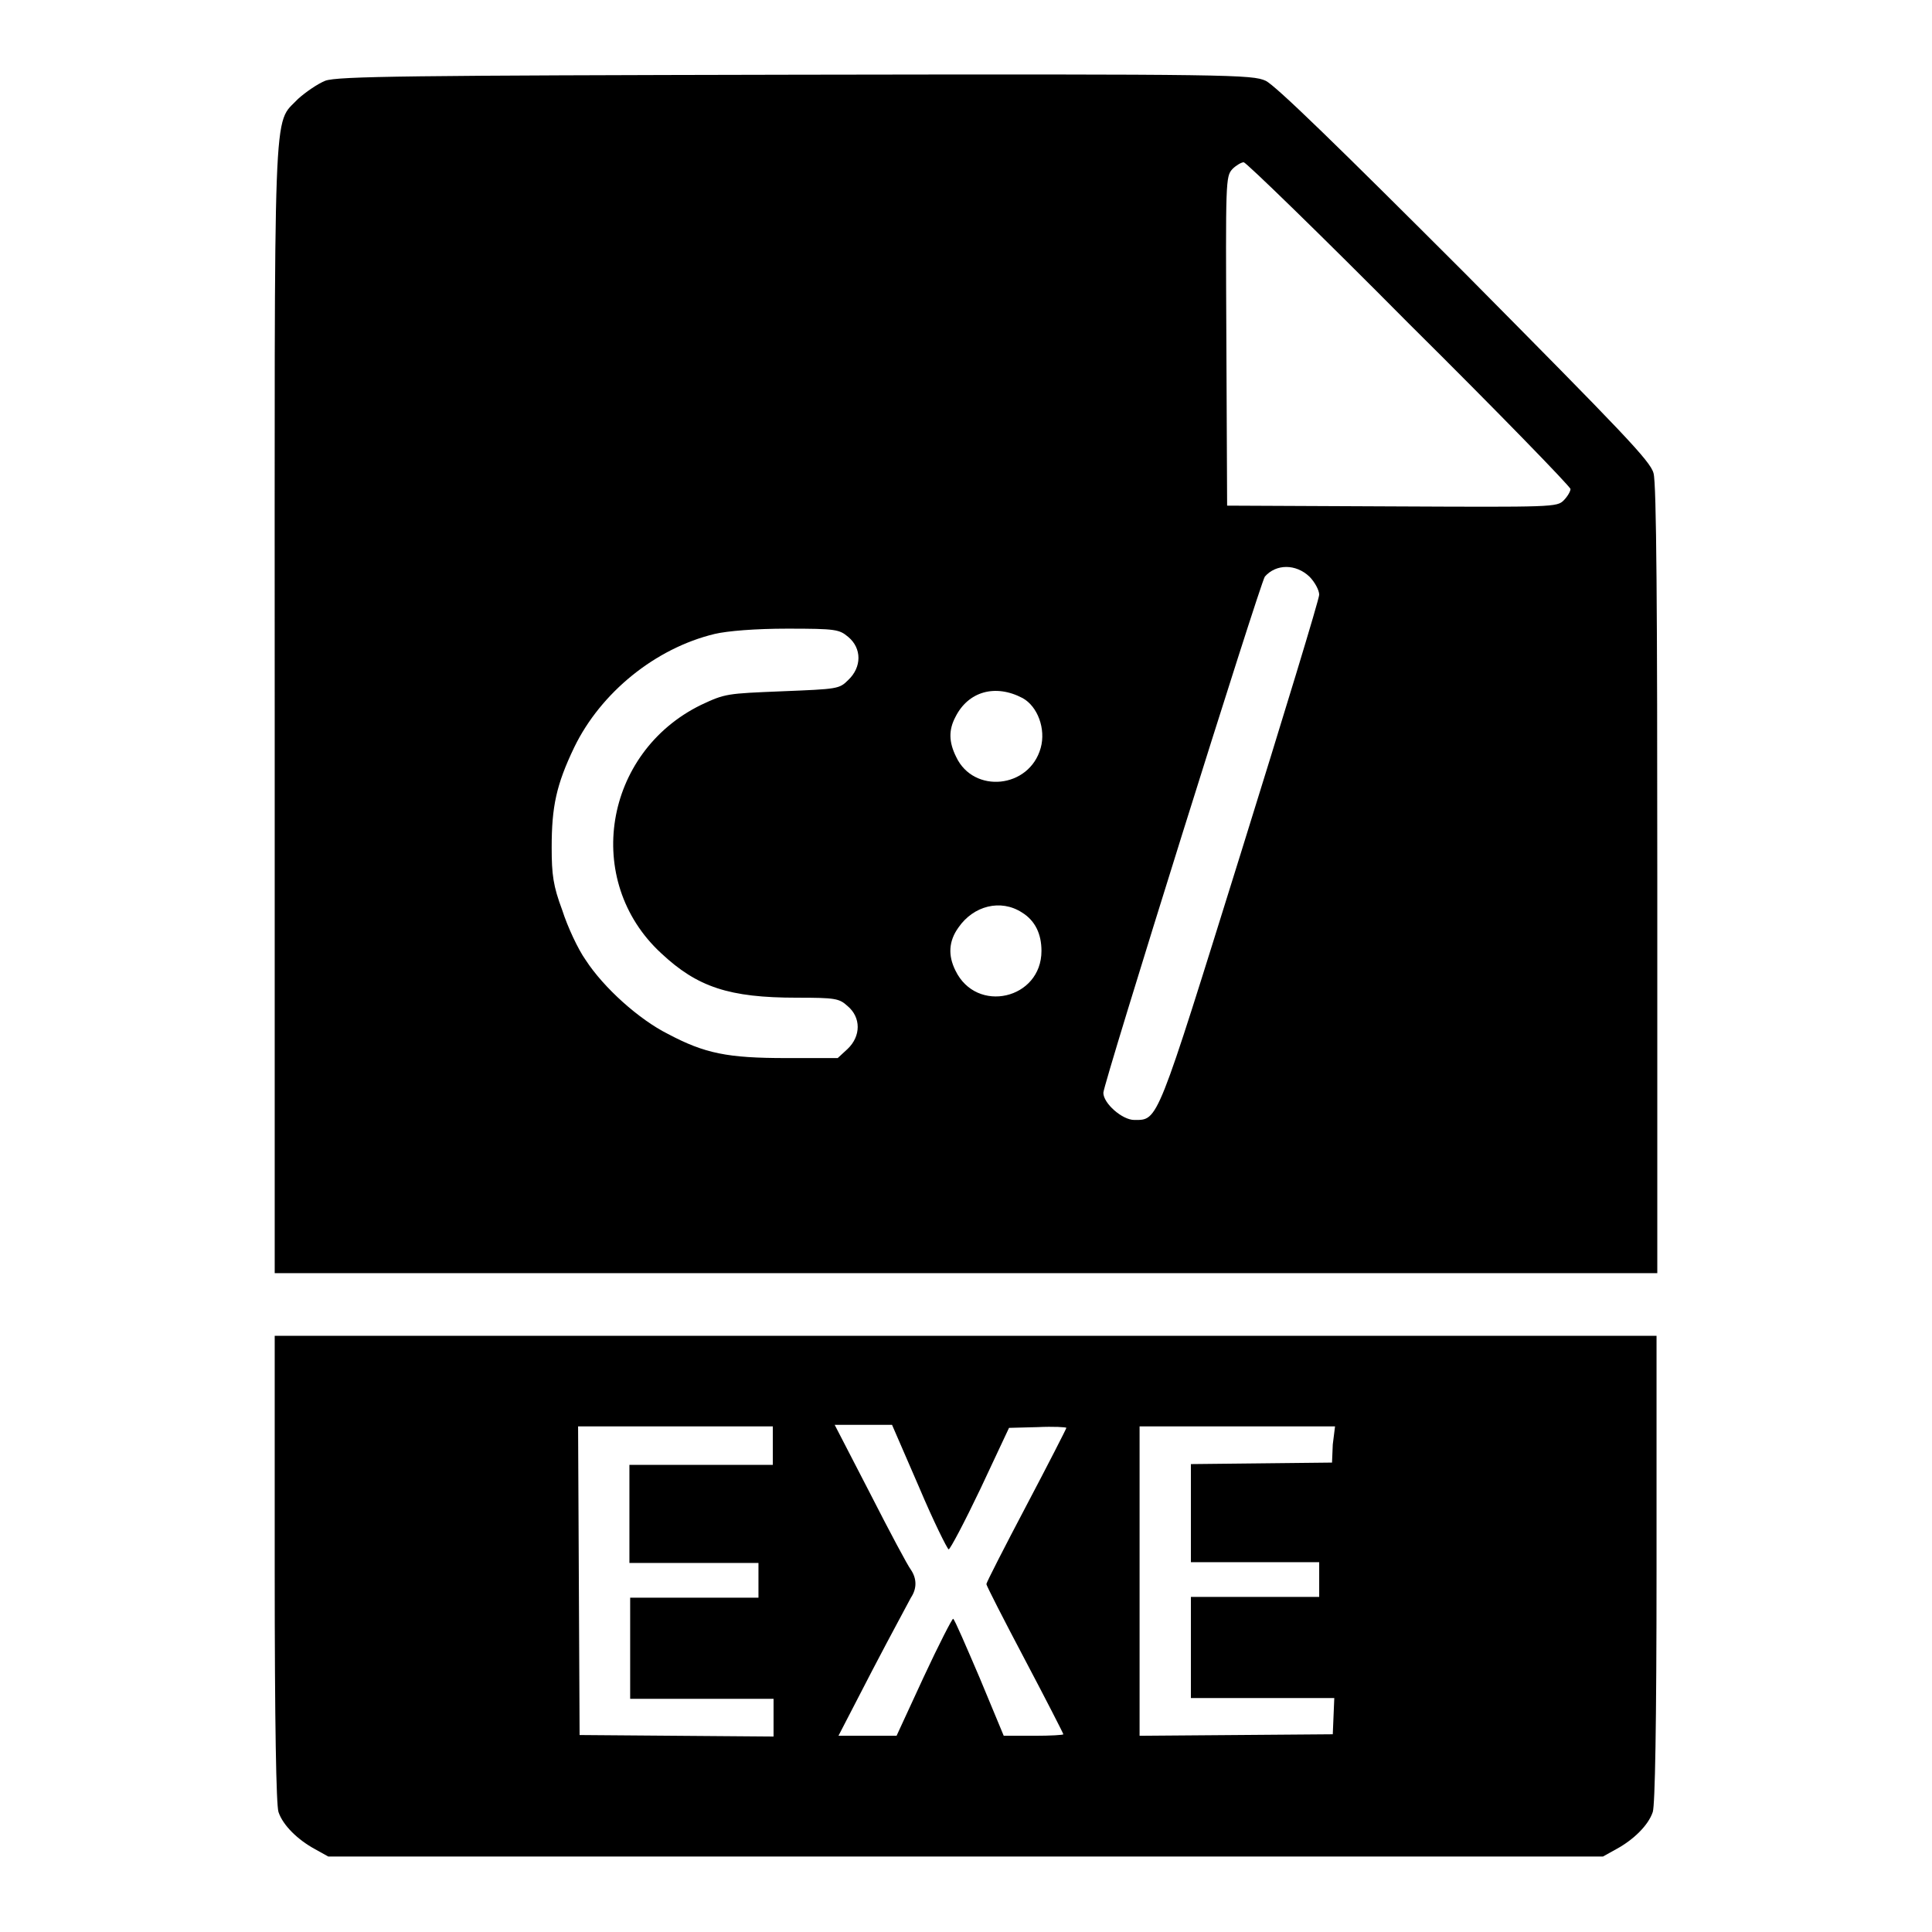 <?xml version="1.0" encoding="utf-8"?>
<!-- Svg Vector Icons : http://www.onlinewebfonts.com/icon -->
<!DOCTYPE svg PUBLIC "-//W3C//DTD SVG 1.1//EN" "http://www.w3.org/Graphics/SVG/1.1/DTD/svg11.dtd">
<svg version="1.1" xmlns="http://www.w3.org/2000/svg" xmlns:xlink="http://www.w3.org/1999/xlink" x="0px" y="0px" viewBox="0 0 256 256" enable-background="new 0 0 256 256" xml:space="preserve">
<g><g><g><path fill="#000000" d="M43.1,10.7c-1,0.4-2.6,1.5-3.6,2.4c-3.4,3.6-3.1-1.8-3.1,81.2v74.4H128h91.6v-52.1c0-35.7-0.1-52.6-0.5-53.9c-0.4-1.6-4.1-5.4-25-26.5c-16.6-16.6-25.1-24.9-26.4-25.5c-1.8-0.8-4.2-0.9-62.3-0.8C54.4,10,44.7,10.1,43.1,10.7z M186.7,42.9c11.8,11.7,21.4,21.6,21.4,21.9c0,0.3-0.4,1-0.9,1.5c-0.9,0.9-1.4,0.9-22.8,0.8L162.6,67l-0.1-21.8c-0.1-21.3-0.1-21.8,0.8-22.8c0.5-0.5,1.2-0.9,1.5-0.9C165.1,21.5,175,31.1,186.7,42.9z M173.5,76.4c0.7,0.7,1.3,1.8,1.3,2.4c0,0.6-4.7,16-10.4,34.3c-11.2,35.9-10.9,35.3-14.1,35.3c-1.6,0-4.1-2.2-4.1-3.6c0-1.2,20.8-67.6,21.4-68.4C169.1,74.7,171.7,74.7,173.5,76.4z M112.4,84.4c1.8,1.5,1.8,4,0,5.7c-1.2,1.2-1.4,1.2-8.8,1.5c-7.3,0.3-7.5,0.3-10.7,1.8c-12.9,6.3-15.7,23.3-5.3,32.9c4.8,4.5,9,5.9,18,5.9c5.1,0,5.6,0.1,6.7,1.1c1.8,1.5,1.8,4,0,5.7l-1.3,1.2l-6.8,0c-7.8,0-10.8-0.6-15.7-3.2c-3.8-1.9-8.5-6.1-10.9-9.8c-1-1.4-2.4-4.4-3.1-6.6c-1.2-3.2-1.4-4.7-1.4-8.3c0-5.4,0.6-8.3,3-13.3c3.5-7.2,10.7-13.1,18.6-15c1.7-0.4,5.4-0.7,9.6-0.7C110.8,83.3,111.2,83.4,112.4,84.4z M135.5,92.5c2,1.1,3.1,4.1,2.4,6.6c-1.5,5.4-8.9,6.1-11.2,1.2c-1-2-1-3.6-0.1-5.3C128.3,91.6,131.9,90.6,135.5,92.5z M135.4,120.9c1.8,1.1,2.6,2.9,2.6,5.1c0,6.4-8.6,8.4-11.4,2.6c-1-2-0.9-3.9,0.4-5.7C129,120,132.6,119.1,135.4,120.9z"/><path fill="#000000" d="M36.4,207.9c0,20.7,0.2,31.3,0.5,32.2c0.6,1.8,2.6,3.7,4.8,4.9l1.8,1H128h84.4l1.8-1c2.2-1.2,4.2-3.1,4.8-4.9c0.3-0.9,0.5-11.5,0.5-32.2V177H128H36.4V207.9z M102.4,191.6v2.5h-9.5h-9.5v6.5v6.5H92h8.5v2.3v2.3H92h-8.5v6.7v6.7h9.5h9.5v2.5v2.5L89.6,230l-12.8-0.1l-0.1-20.4L76.6,189h12.9h12.9L102.4,191.6L102.4,191.6z M121.8,197.1c1.9,4.5,3.7,8.1,3.9,8.2c0.2,0,2.1-3.6,4.2-8l3.8-8.1l3.8-0.1c2.1-0.1,3.8,0,3.8,0.1c0,0.1-2.4,4.8-5.3,10.3c-2.9,5.5-5.3,10.2-5.3,10.4s2.3,4.7,5.1,10c2.8,5.3,5.1,9.8,5.1,9.9c0,0.1-1.7,0.2-3.8,0.2H133l-3.2-7.7c-1.8-4.2-3.3-7.7-3.5-7.8c-0.1-0.1-1.9,3.4-3.9,7.7l-3.6,7.8H115h-3.9l4.5-8.7c2.5-4.8,4.8-9,5.1-9.6c0.8-1.2,0.8-2.5,0-3.7c-0.4-0.5-2.8-5-5.4-10.1l-4.7-9.1h3.8h3.8L121.8,197.1z M176.6,191.4l-0.1,2.4l-9.3,0.1l-9.4,0.1v6.5v6.5h8.5h8.5v2.3v2.3h-8.5h-8.5v6.7v6.7h9.5h9.5l-0.1,2.4l-0.1,2.4l-12.8,0.1l-12.8,0.1v-20.5V189h13h12.9L176.6,191.4z"/></g></g></g>
</svg>